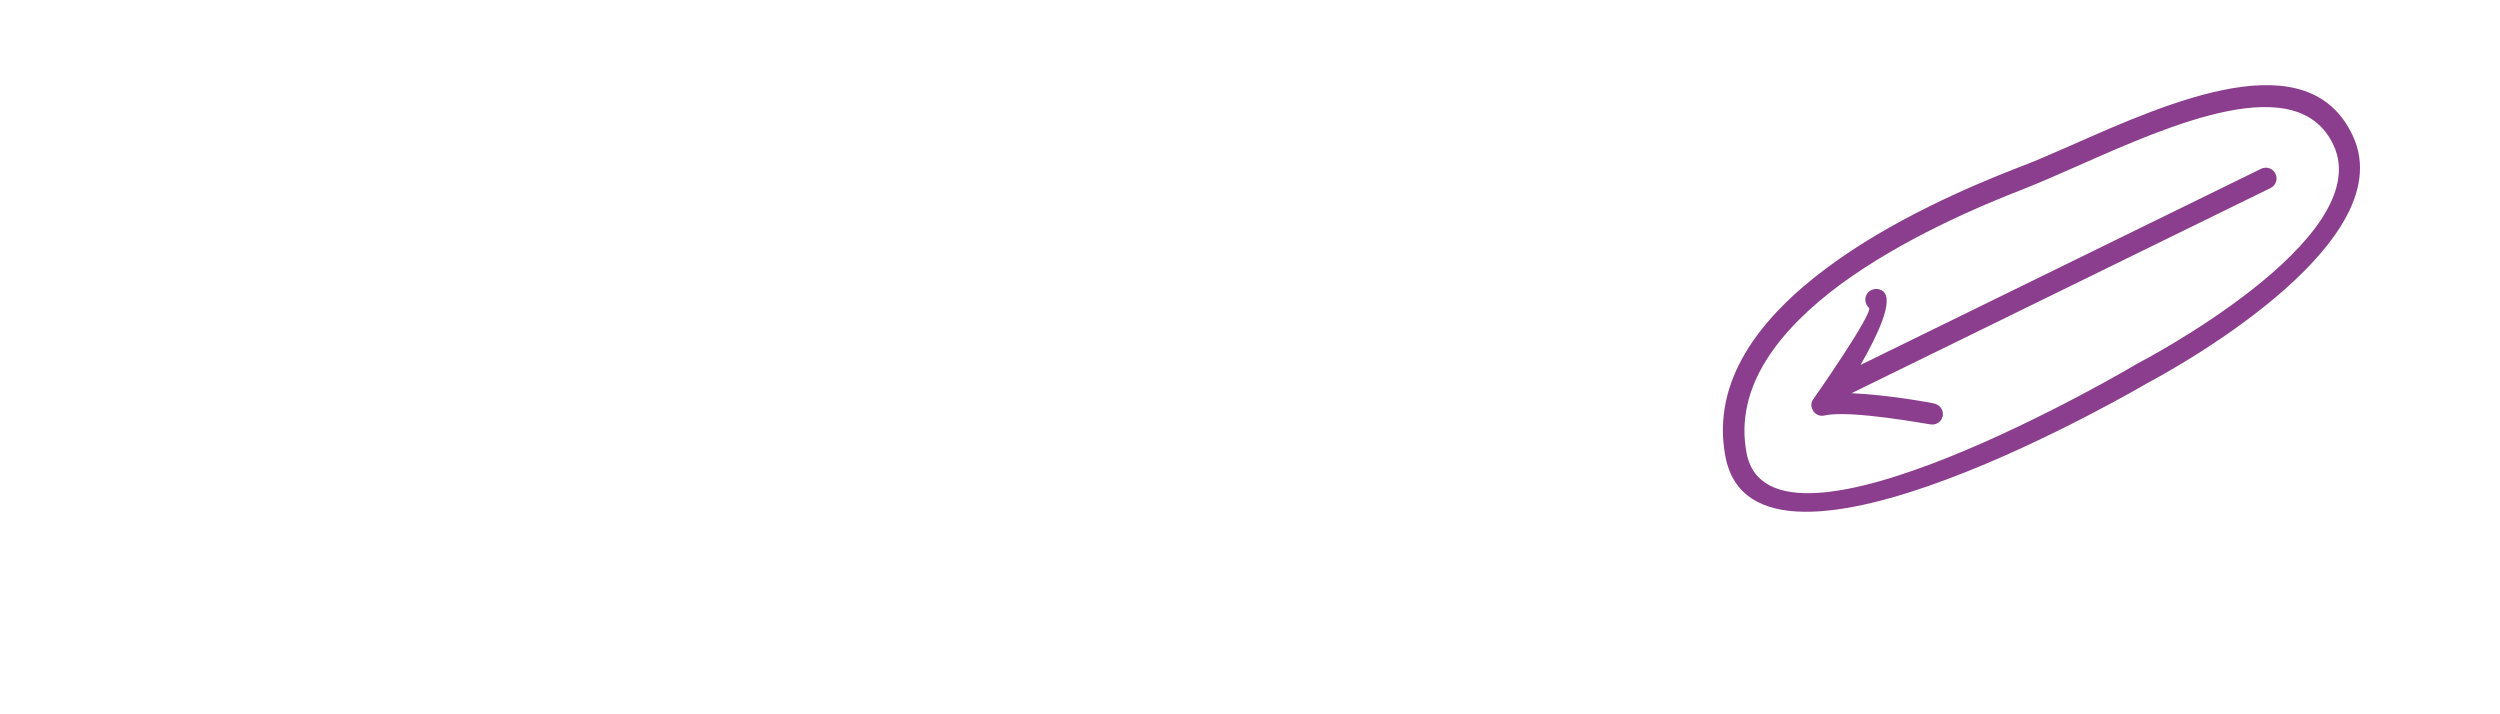 <?xml version="1.0" encoding="UTF-8"?>
<svg xmlns="http://www.w3.org/2000/svg" xmlns:xlink="http://www.w3.org/1999/xlink" width="280" zoomAndPan="magnify" viewBox="0 0 210 60" height="80" preserveAspectRatio="xMidYMid meet" version="1.0">
  <defs>
    <clipPath id="164cc38c9c">
      <path d="M 144 7 L 199 7 L 199 43 L 144 43 Z M 144 7 " clip-rule="nonzero"></path>
    </clipPath>
    <clipPath id="572e7130fb">
      <path d="M 203.996 23.938 L 147.418 51.645 L 136.531 29.418 L 193.113 1.711 Z M 203.996 23.938 " clip-rule="nonzero"></path>
    </clipPath>
    <clipPath id="c54e50ea80">
      <path d="M 203.996 23.938 L 147.418 51.645 L 136.531 29.418 L 193.113 1.711 Z M 203.996 23.938 " clip-rule="nonzero"></path>
    </clipPath>
  </defs>
  <g clip-path="url(#164cc38c9c)">
    <g clip-path="url(#572e7130fb)">
      <g clip-path="url(#c54e50ea80)">
        <path fill="#8c3e8e" d="M 162.449 33.895 C 162.93 33.98 163.266 34.418 163.199 34.934 C 163.082 35.43 162.629 35.734 162.145 35.648 C 162.113 35.664 155.438 34.402 153.273 34.898 C 152.773 35.023 152.309 34.73 152.184 34.227 C 152.105 33.984 152.172 33.711 152.32 33.52 C 152.352 33.504 157.438 26.199 156.988 25.859 C 156.621 25.516 156.578 24.938 156.918 24.57 C 157.227 24.219 157.809 24.172 158.191 24.469 C 159.105 25.266 157.711 28.152 156.289 30.652 L 189.93 14.18 C 190.383 13.957 190.914 14.141 191.137 14.594 C 191.359 15.047 191.176 15.574 190.723 15.797 L 155.527 33.031 C 158.555 33.152 162.434 33.863 162.449 33.895 Z M 180.441 32.145 C 180.344 32.191 147.434 51.637 144.934 38.34 C 143.715 31.918 147.93 26.605 153.488 22.477 C 158.836 18.496 165.465 15.652 169.41 14.121 C 170.766 13.617 172.285 12.953 173.902 12.242 C 182.344 8.508 193.902 3.371 197.637 11.41 C 201.992 20.711 181.395 31.637 180.441 32.145 Z M 146.707 38.031 C 148.715 48.766 179.422 30.637 179.504 30.559 L 179.52 30.59 L 179.535 30.543 C 179.602 30.512 199.691 20.109 196.02 12.199 C 193.027 5.762 182.406 10.445 174.629 13.891 C 172.918 14.648 171.363 15.328 170.086 15.836 C 166.211 17.332 159.742 20.098 154.555 23.922 C 149.5 27.68 145.66 32.449 146.707 38.031 Z M 146.707 38.031 " fill-opacity="1" fill-rule="nonzero"></path>
      </g>
    </g>
  </g>
</svg>
